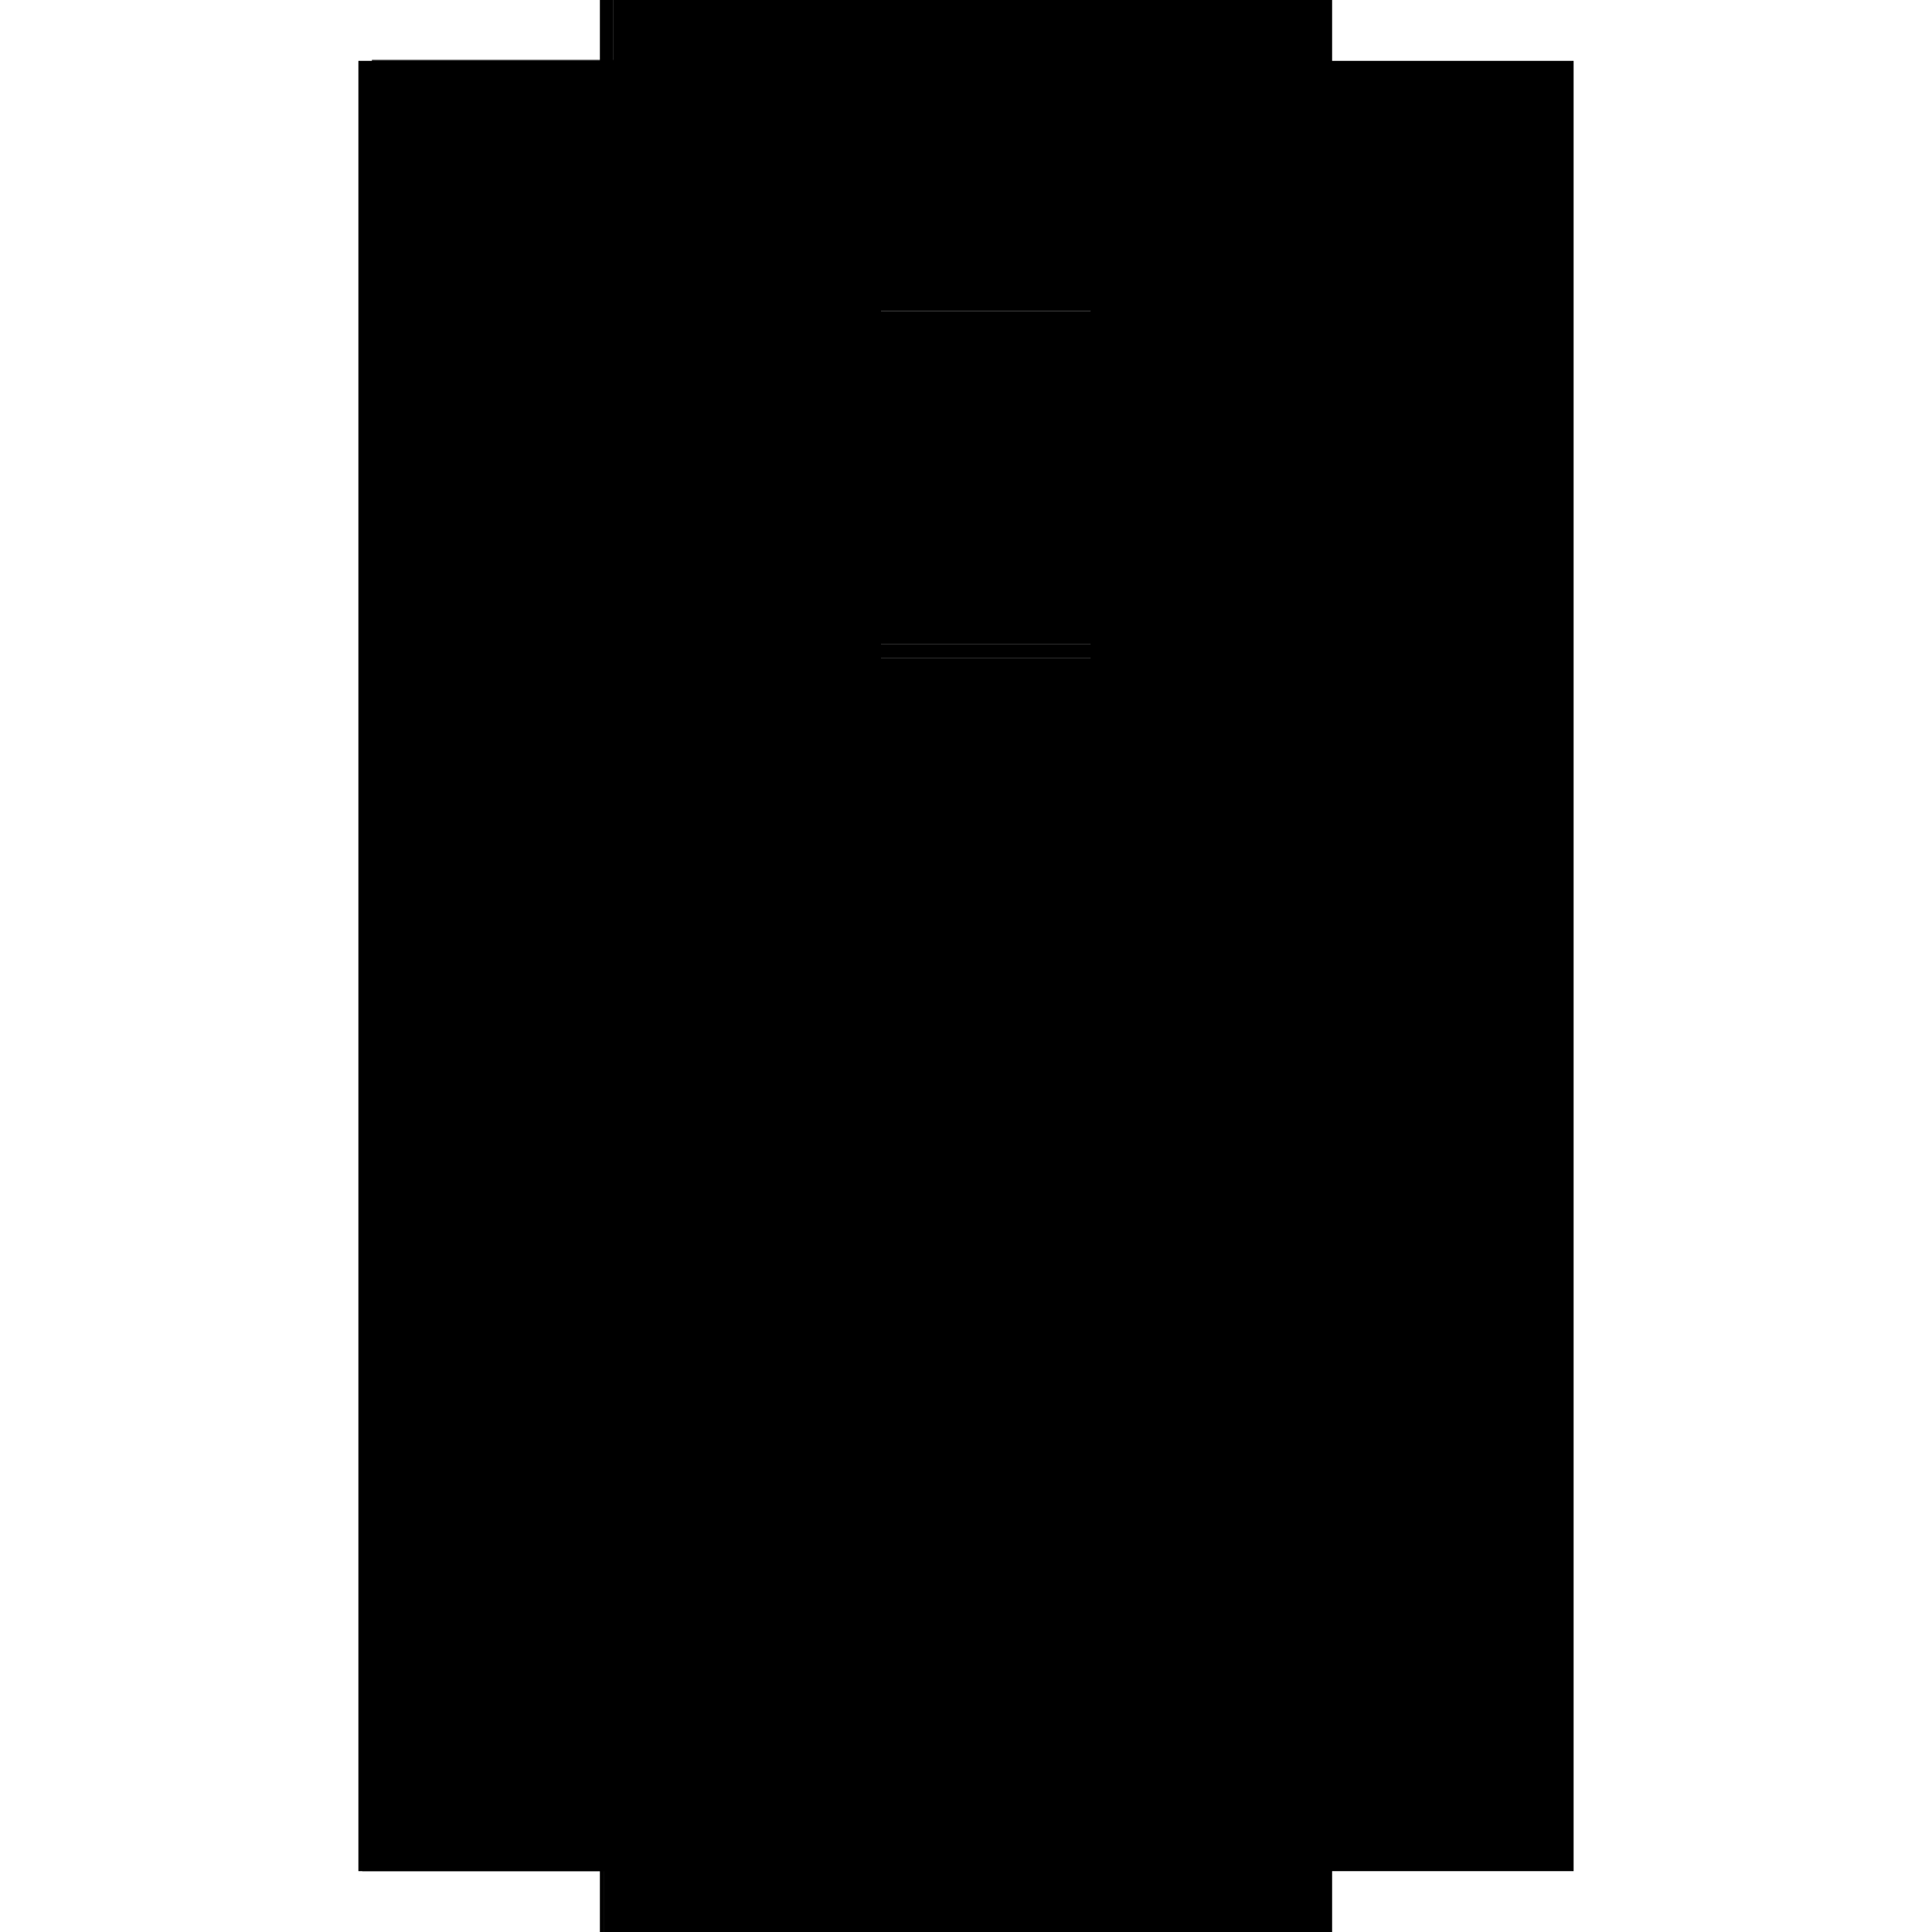 <?xml version="1.0" encoding="utf-8" ?>
<svg xmlns="http://www.w3.org/2000/svg" xmlns:ev="http://www.w3.org/2001/xml-events" xmlns:xlink="http://www.w3.org/1999/xlink" baseProfile="full" height="100%" version="1.1" viewBox="-1,-1,2,2" width="100%">
  <defs>
    <style type="text/css"><![CDATA[.vectorEffectClass {vector-effect: non-scaling-stroke;}]]></style>
  </defs>
  <line class="vectorEffectClass" fill="none" stroke="black" stroke-width="0.5" x1="-0.379" x2="-0.379" y1="0.937" y2="-0.937"/>
  <line class="vectorEffectClass" fill="none" stroke="black" stroke-width="0.5" x1="0.379" x2="0.379" y1="0.937" y2="-0.937"/>
  <line class="vectorEffectClass" fill="none" stroke="black" stroke-width="0.5" x1="-0.365" x2="-0.365" y1="0.877" y2="-0.319"/>
  <line class="vectorEffectClass" fill="none" stroke="black" stroke-width="0.5" x1="-0.088" x2="-0.088" y1="0.877" y2="-0.319"/>
  <line class="vectorEffectClass" fill="none" stroke="black" stroke-width="0.5" x1="-0.088" x2="0.379" y1="0.937" y2="0.937"/>
  <line class="vectorEffectClass" fill="none" stroke="black" stroke-width="0.5" x1="-0.088" x2="0.379" y1="-0.937" y2="-0.937"/>
  <line class="vectorEffectClass" fill="none" stroke="black" stroke-width="0.5" x1="-0.365" x2="-0.365" y1="-0.333" y2="-0.664"/>
  <line class="vectorEffectClass" fill="none" stroke="black" stroke-width="0.5" x1="-0.088" x2="-0.088" y1="-0.333" y2="-0.664"/>
  <line class="vectorEffectClass" fill="none" stroke="black" stroke-width="0.5" x1="-0.375" x2="-0.088" y1="0.937" y2="0.937"/>
  <line class="vectorEffectClass" fill="none" stroke="black" stroke-width="0.5" x1="-0.365" x2="-0.088" y1="0.877" y2="0.877"/>
  <line class="vectorEffectClass" fill="none" stroke="black" stroke-width="0.5" x1="-0.365" x2="-0.088" y1="0.891" y2="0.891"/>
  <line class="vectorEffectClass" fill="none" stroke="black" stroke-width="0.5" x1="-0.365" x2="-0.088" y1="-0.319" y2="-0.319"/>
  <line class="vectorEffectClass" fill="none" stroke="black" stroke-width="0.5" x1="-0.365" x2="-0.088" y1="-0.333" y2="-0.333"/>
  <line class="vectorEffectClass" fill="none" stroke="black" stroke-width="0.5" x1="-0.365" x2="-0.088" y1="-0.664" y2="-0.664"/>
  <line class="vectorEffectClass" fill="none" stroke="black" stroke-width="0.5" x1="-0.365" x2="-0.088" y1="-0.678" y2="-0.678"/>
  <line class="vectorEffectClass" fill="none" stroke="black" stroke-width="0.5" x1="-0.365" x2="-0.088" y1="-0.923" y2="-0.923"/>
  <line class="vectorEffectClass" fill="none" stroke="black" stroke-width="0.5" x1="-0.365" x2="-0.088" y1="-0.938" y2="-0.938"/>
  <line class="vectorEffectClass" fill="none" stroke="black" stroke-width="0.5" x1="-0.365" x2="-0.365" y1="-0.678" y2="-0.923"/>
  <line class="vectorEffectClass" fill="none" stroke="black" stroke-width="0.5" x1="-0.088" x2="-0.088" y1="-0.678" y2="-0.923"/>
  <line class="vectorEffectClass" fill="none" stroke="black" stroke-width="0.5" x1="-0.088" x2="-0.088" y1="0.937" y2="0.891"/>
  <line class="vectorEffectClass" fill="none" stroke="black" stroke-width="0.5" x1="-0.375" x2="-0.375" y1="0.937" y2="0.891"/>
  <line class="vectorEffectClass" fill="none" stroke="black" stroke-width="0.5" x1="-0.379" x2="-0.365" y1="-0.937" y2="-0.937"/>
  <line class="vectorEffectClass" fill="none" stroke="black" stroke-width="0.5" x1="-0.088" x2="-0.088" y1="0.891" y2="0.877"/>
  <line class="vectorEffectClass" fill="none" stroke="black" stroke-width="0.5" x1="-0.088" x2="-0.088" y1="-0.319" y2="-0.333"/>
  <line class="vectorEffectClass" fill="none" stroke="black" stroke-width="0.5" x1="-0.088" x2="-0.088" y1="-0.664" y2="-0.678"/>
  <line class="vectorEffectClass" fill="none" stroke="black" stroke-width="0.5" x1="-0.088" x2="-0.088" y1="-0.923" y2="-0.937"/>
  <line class="vectorEffectClass" fill="none" stroke="black" stroke-width="0.5" x1="-0.365" x2="-0.365" y1="0.891" y2="0.877"/>
  <line class="vectorEffectClass" fill="none" stroke="black" stroke-width="0.5" x1="-0.365" x2="-0.365" y1="-0.319" y2="-0.333"/>
  <line class="vectorEffectClass" fill="none" stroke="black" stroke-width="0.5" x1="-0.365" x2="-0.365" y1="-0.664" y2="-0.678"/>
  <line class="vectorEffectClass" fill="none" stroke="black" stroke-width="0.5" x1="-0.365" x2="-0.365" y1="-0.923" y2="-0.937"/>
  <line class="vectorEffectClass" fill="none" stroke="black" stroke-width="0.5" x1="-0.375" x2="-0.365" y1="0.891" y2="0.891"/>
  <line class="vectorEffectClass" fill="none" stroke="black" stroke-width="0.5" x1="-0.379" x2="-0.375" y1="0.937" y2="0.937"/>
  <line class="vectorEffectClass" fill="none" stroke="black" stroke-width="0.5" x1="-0.365" x2="-0.365" y1="-0.937" y2="-0.938"/>
</svg>
